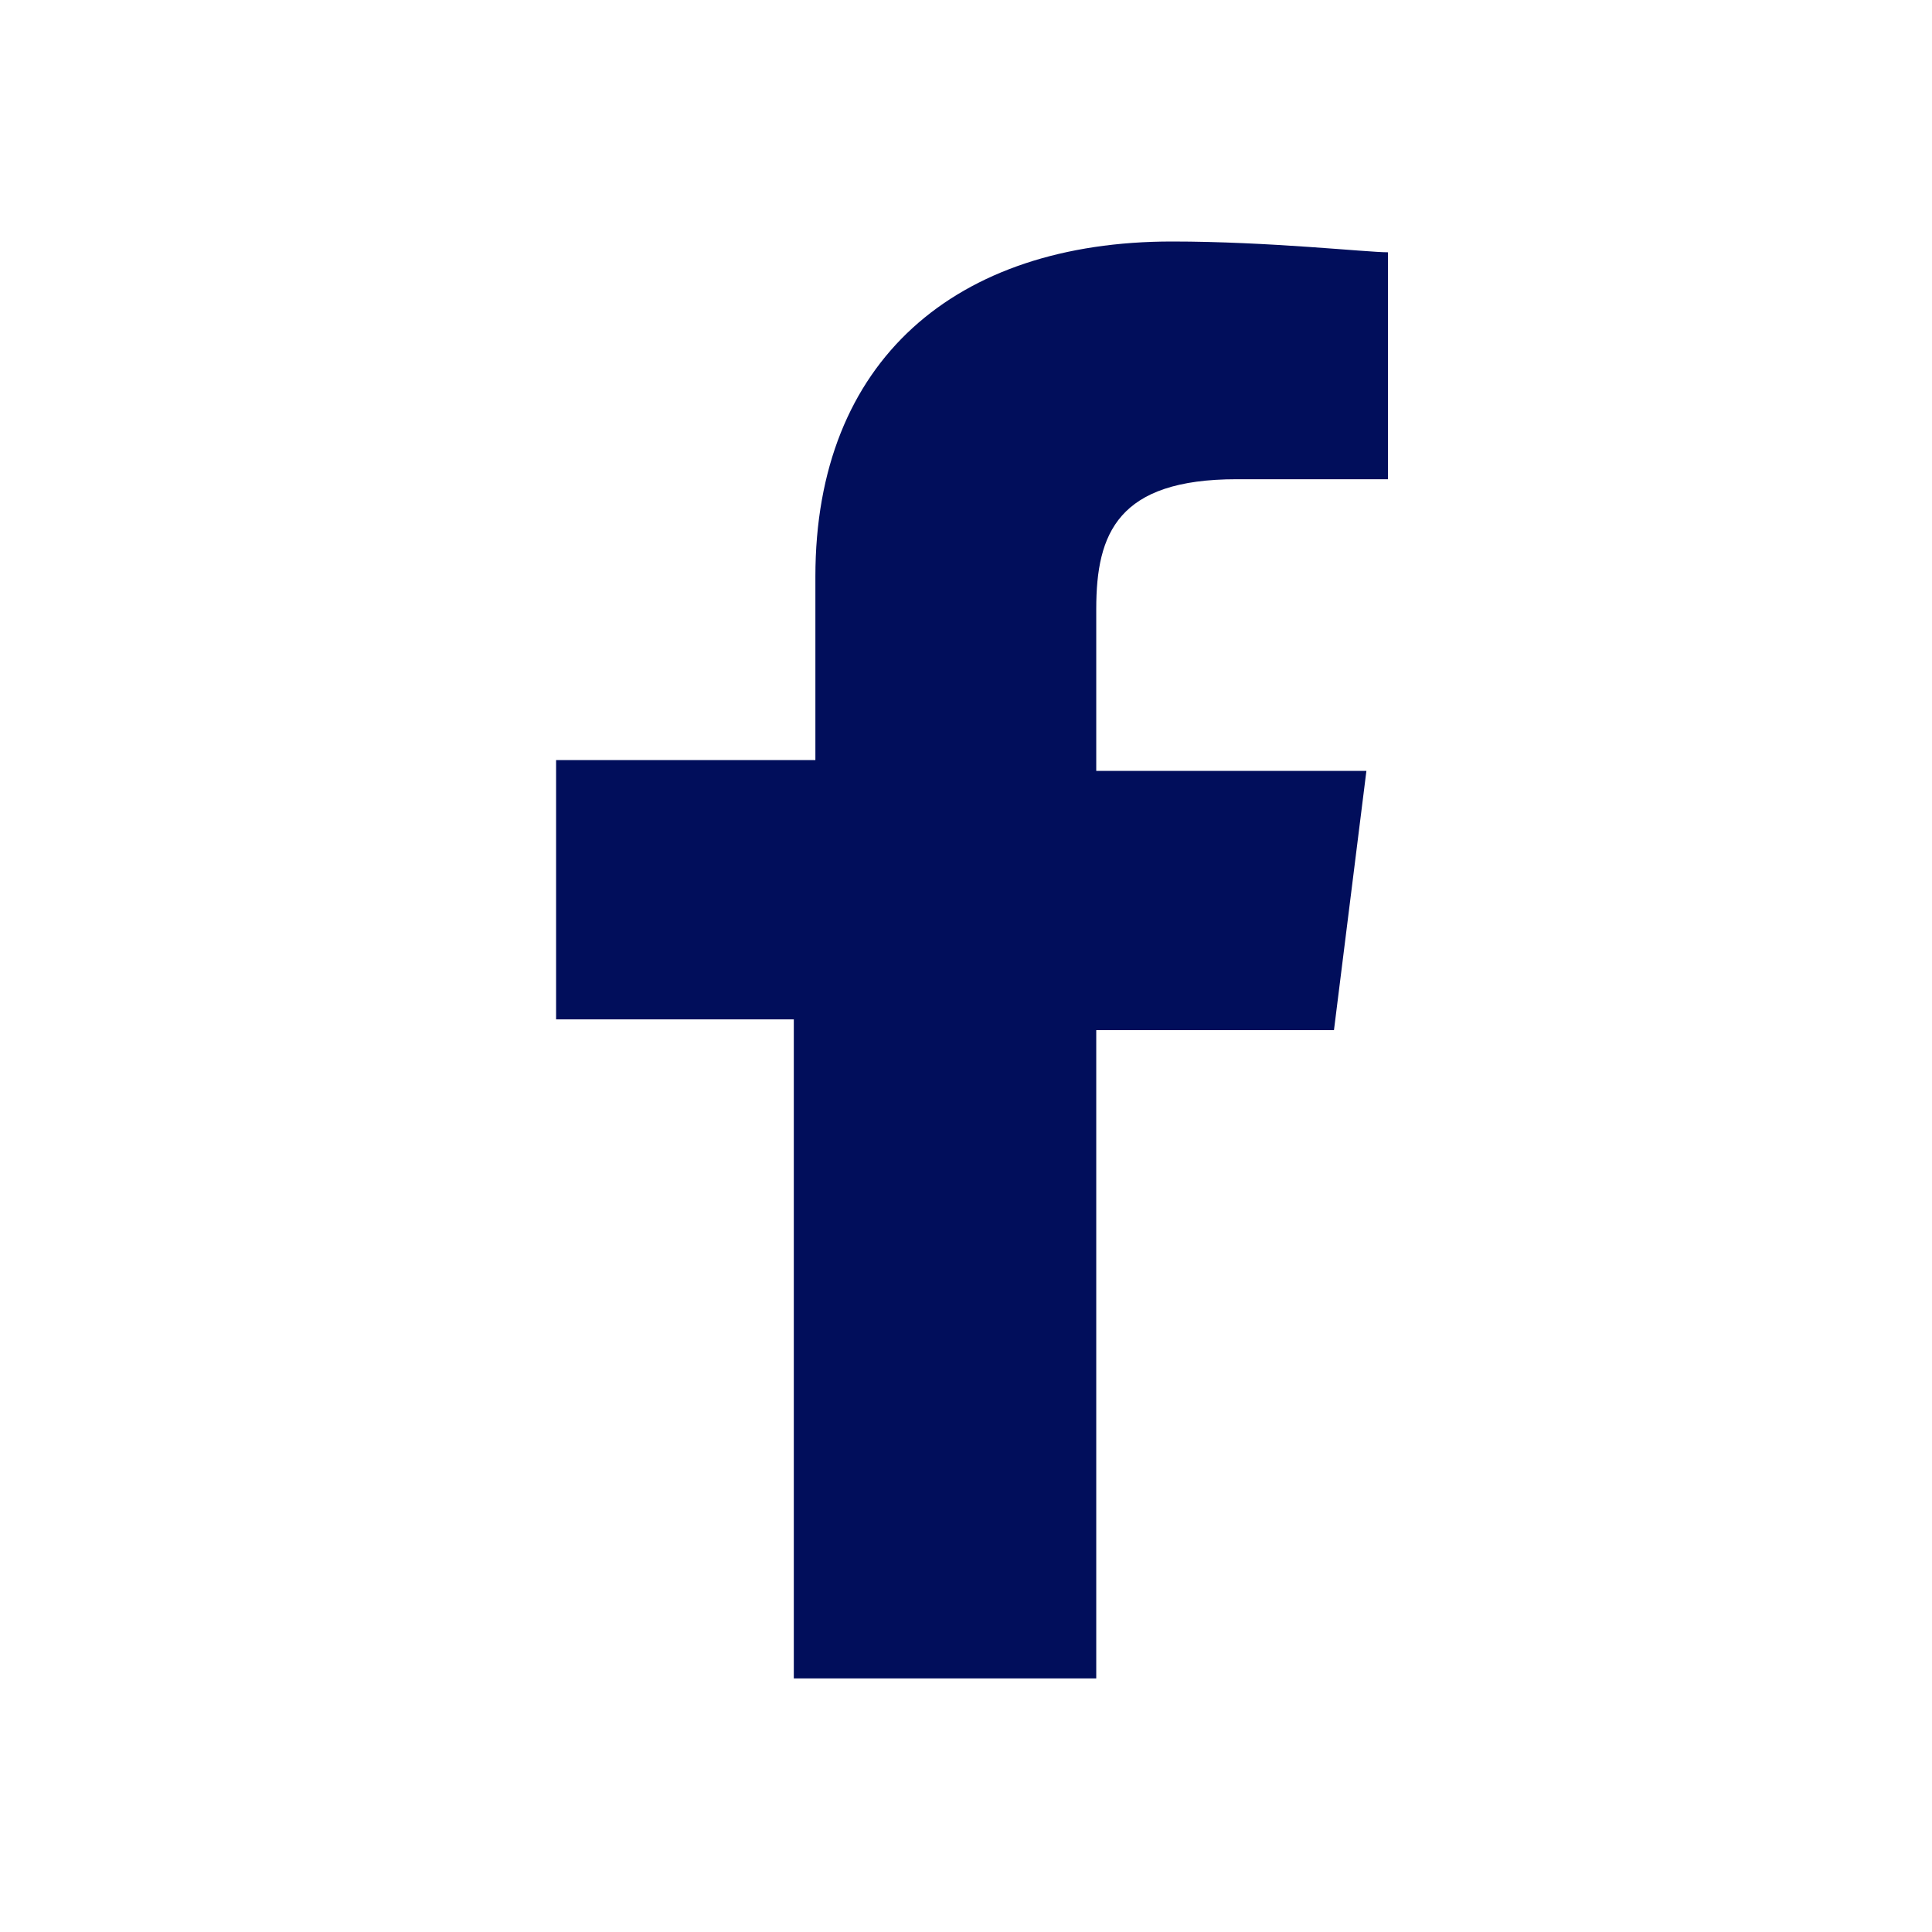 <svg width="24" height="24" viewBox="0 0 24 24" fill="none" xmlns="http://www.w3.org/2000/svg">
<path d="M13.618 20.85V12.797H16.571L16.974 9.576H13.618V7.563C13.618 6.624 13.887 5.953 15.363 5.953H17.242V3.134C16.974 3.134 15.766 3 14.558 3C11.874 3 10.129 4.476 10.129 7.161V9.442H6.908V12.663H9.861V20.85H13.618Z" fill="#010E5B"/>
</svg>
